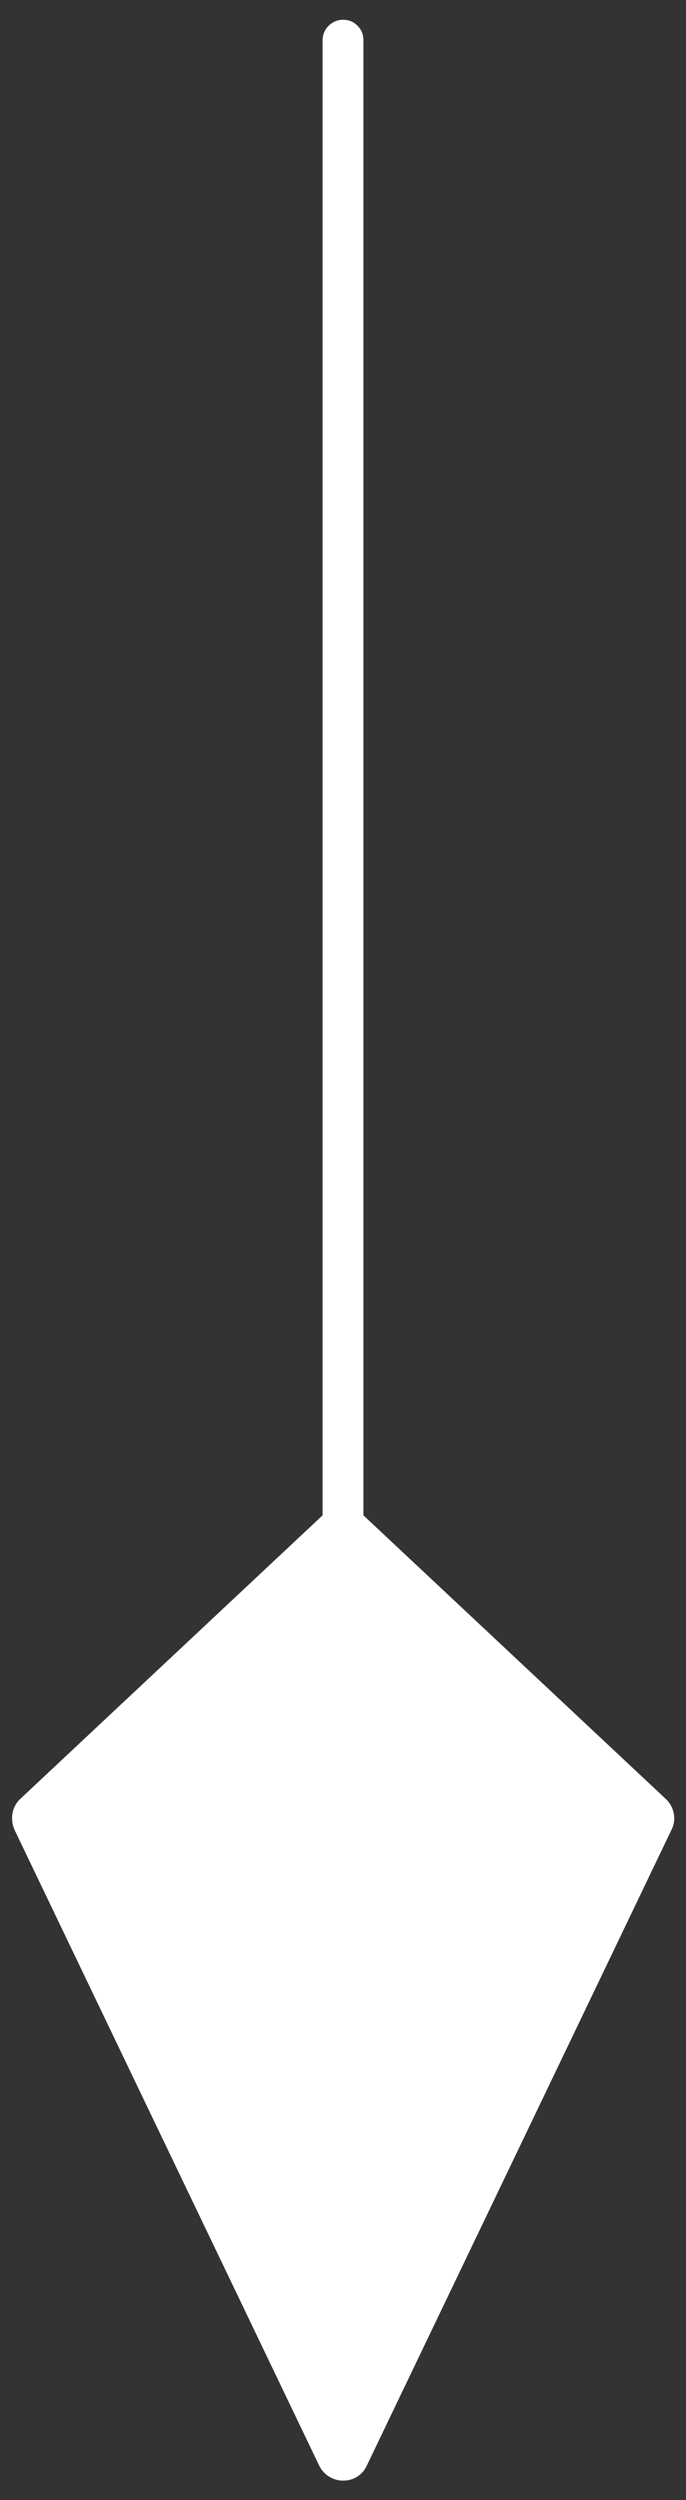 <?xml version="1.0" encoding="UTF-8"?>
<!-- Generator: Adobe Illustrator 28.0.0, SVG Export Plug-In . SVG Version: 6.00 Build 0)  -->
<svg xmlns="http://www.w3.org/2000/svg" xmlns:xlink="http://www.w3.org/1999/xlink" version="1.1" id="Calque_1" x="0px" y="0px" viewBox="0 0 104.2 379.3" style="enable-background:new 0 0 104.2 379.3;" xml:space="preserve">
<rect x="0" y="0" width="104.2" height="379.3" fill="#333333" stroke="none"/>
<style type="text/css">
	.st0{fill:#FFFFFF;}
</style>
<path class="st0" d="M101.1,272.9l-45.9-43c0-0.1,0-0.2,0-0.3V6.1c0-0.9-0.3-1.6-0.9-2.2C53.7,3.3,53,3,52.1,3C50.4,3,49,4.4,49,6.1  v223.5c0,0.1,0,0.2,0,0.3l-45.9,43c-1.3,1.2-1.6,3.1-0.9,4.7l46.3,96.5c1.5,3,5.8,3,7.2,0l46.3-96.5  C102.8,276,102.4,274.1,101.1,272.9z"></path>
</svg>

